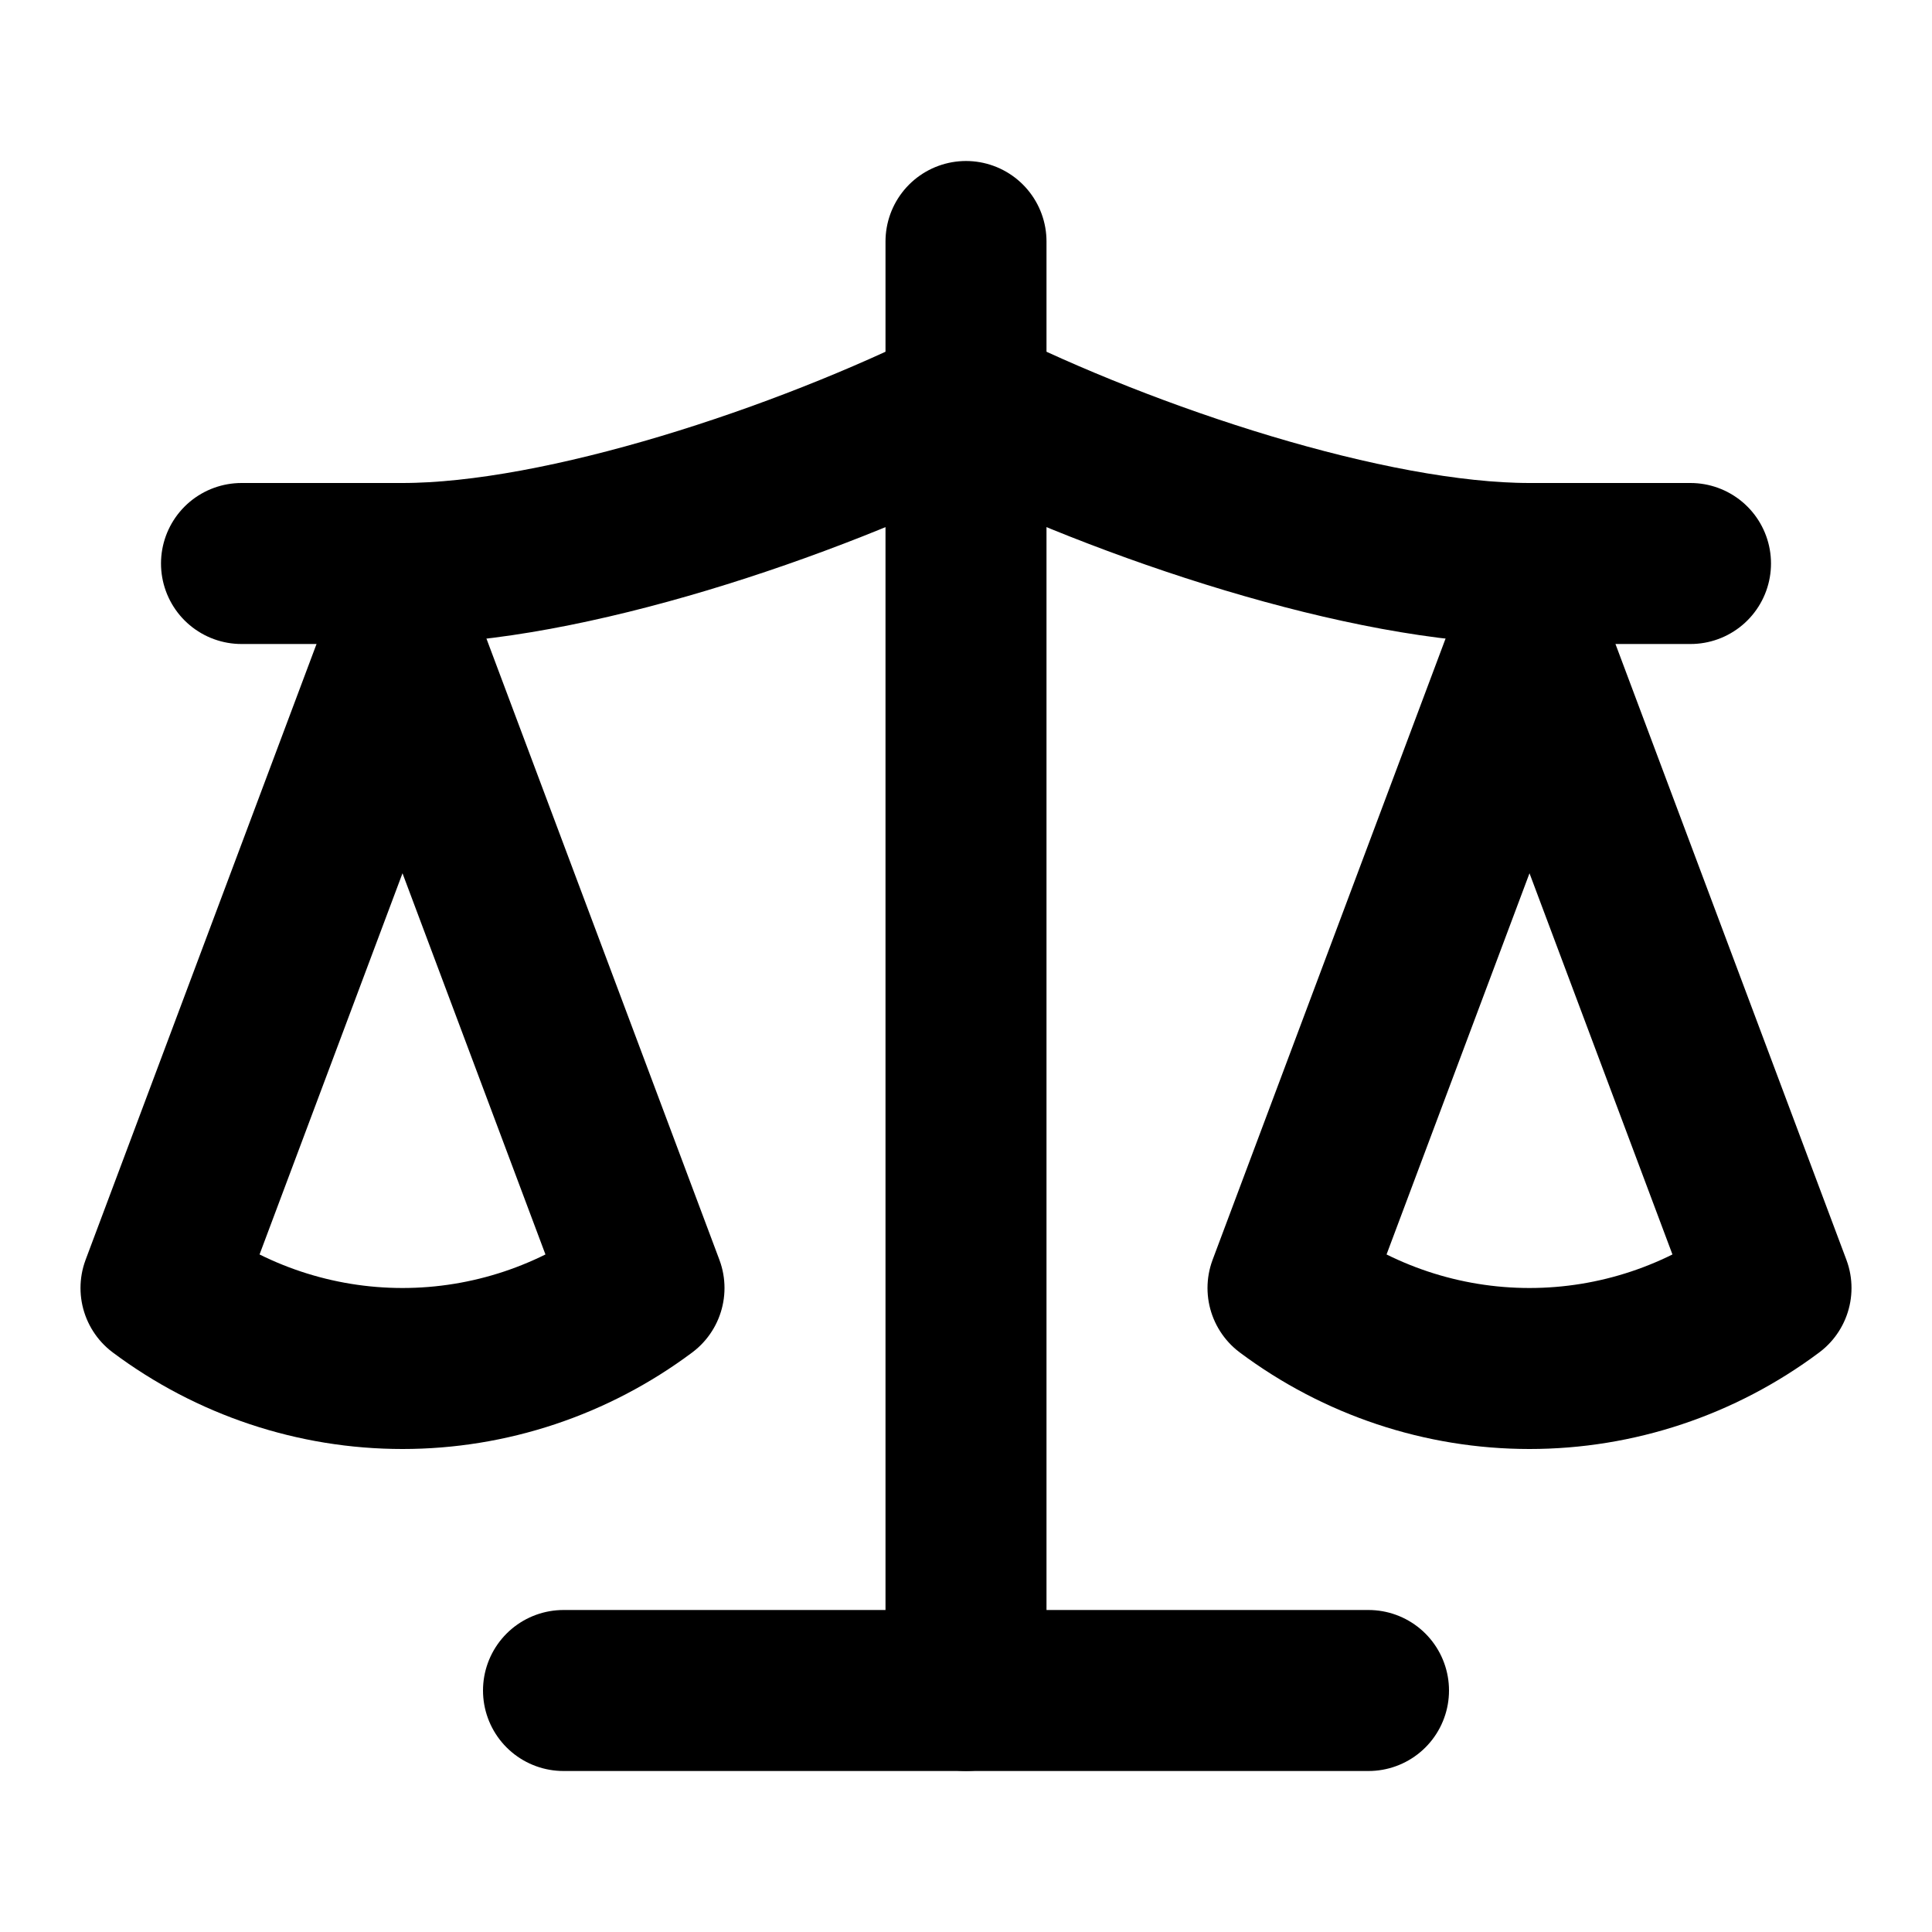 <svg xmlns="http://www.w3.org/2000/svg" width="24" height="24" viewBox="0 0 24 24" fill="none" stroke="currentColor" stroke-width="2" stroke-linecap="round" stroke-linejoin="round" class="lucide lucide-scale w-12 h-12 text-ocean mb-4" data-lov-id="src/components/AboutSection.tsx:114:12" data-lov-name="ScaleIcon" data-component-path="src/components/AboutSection.tsx" data-component-line="114" data-component-file="AboutSection.tsx" data-component-name="ScaleIcon" data-component-content="%7B%22className%22%3A%22w-12%20h-12%20text-ocean%20mb-4%22%7D"><path d="m16 16 3-8 3 8c-.87.65-1.92 1-3 1s-2.13-.35-3-1Z"></path><path d="m2 16 3-8 3 8c-.87.65-1.92 1-3 1s-2.13-.35-3-1Z"></path><path d="M7 21h10"></path><path d="M12 3v18"></path><path d="M3 7h2c2 0 5-1 7-2 2 1 5 2 7 2h2"></path></svg>